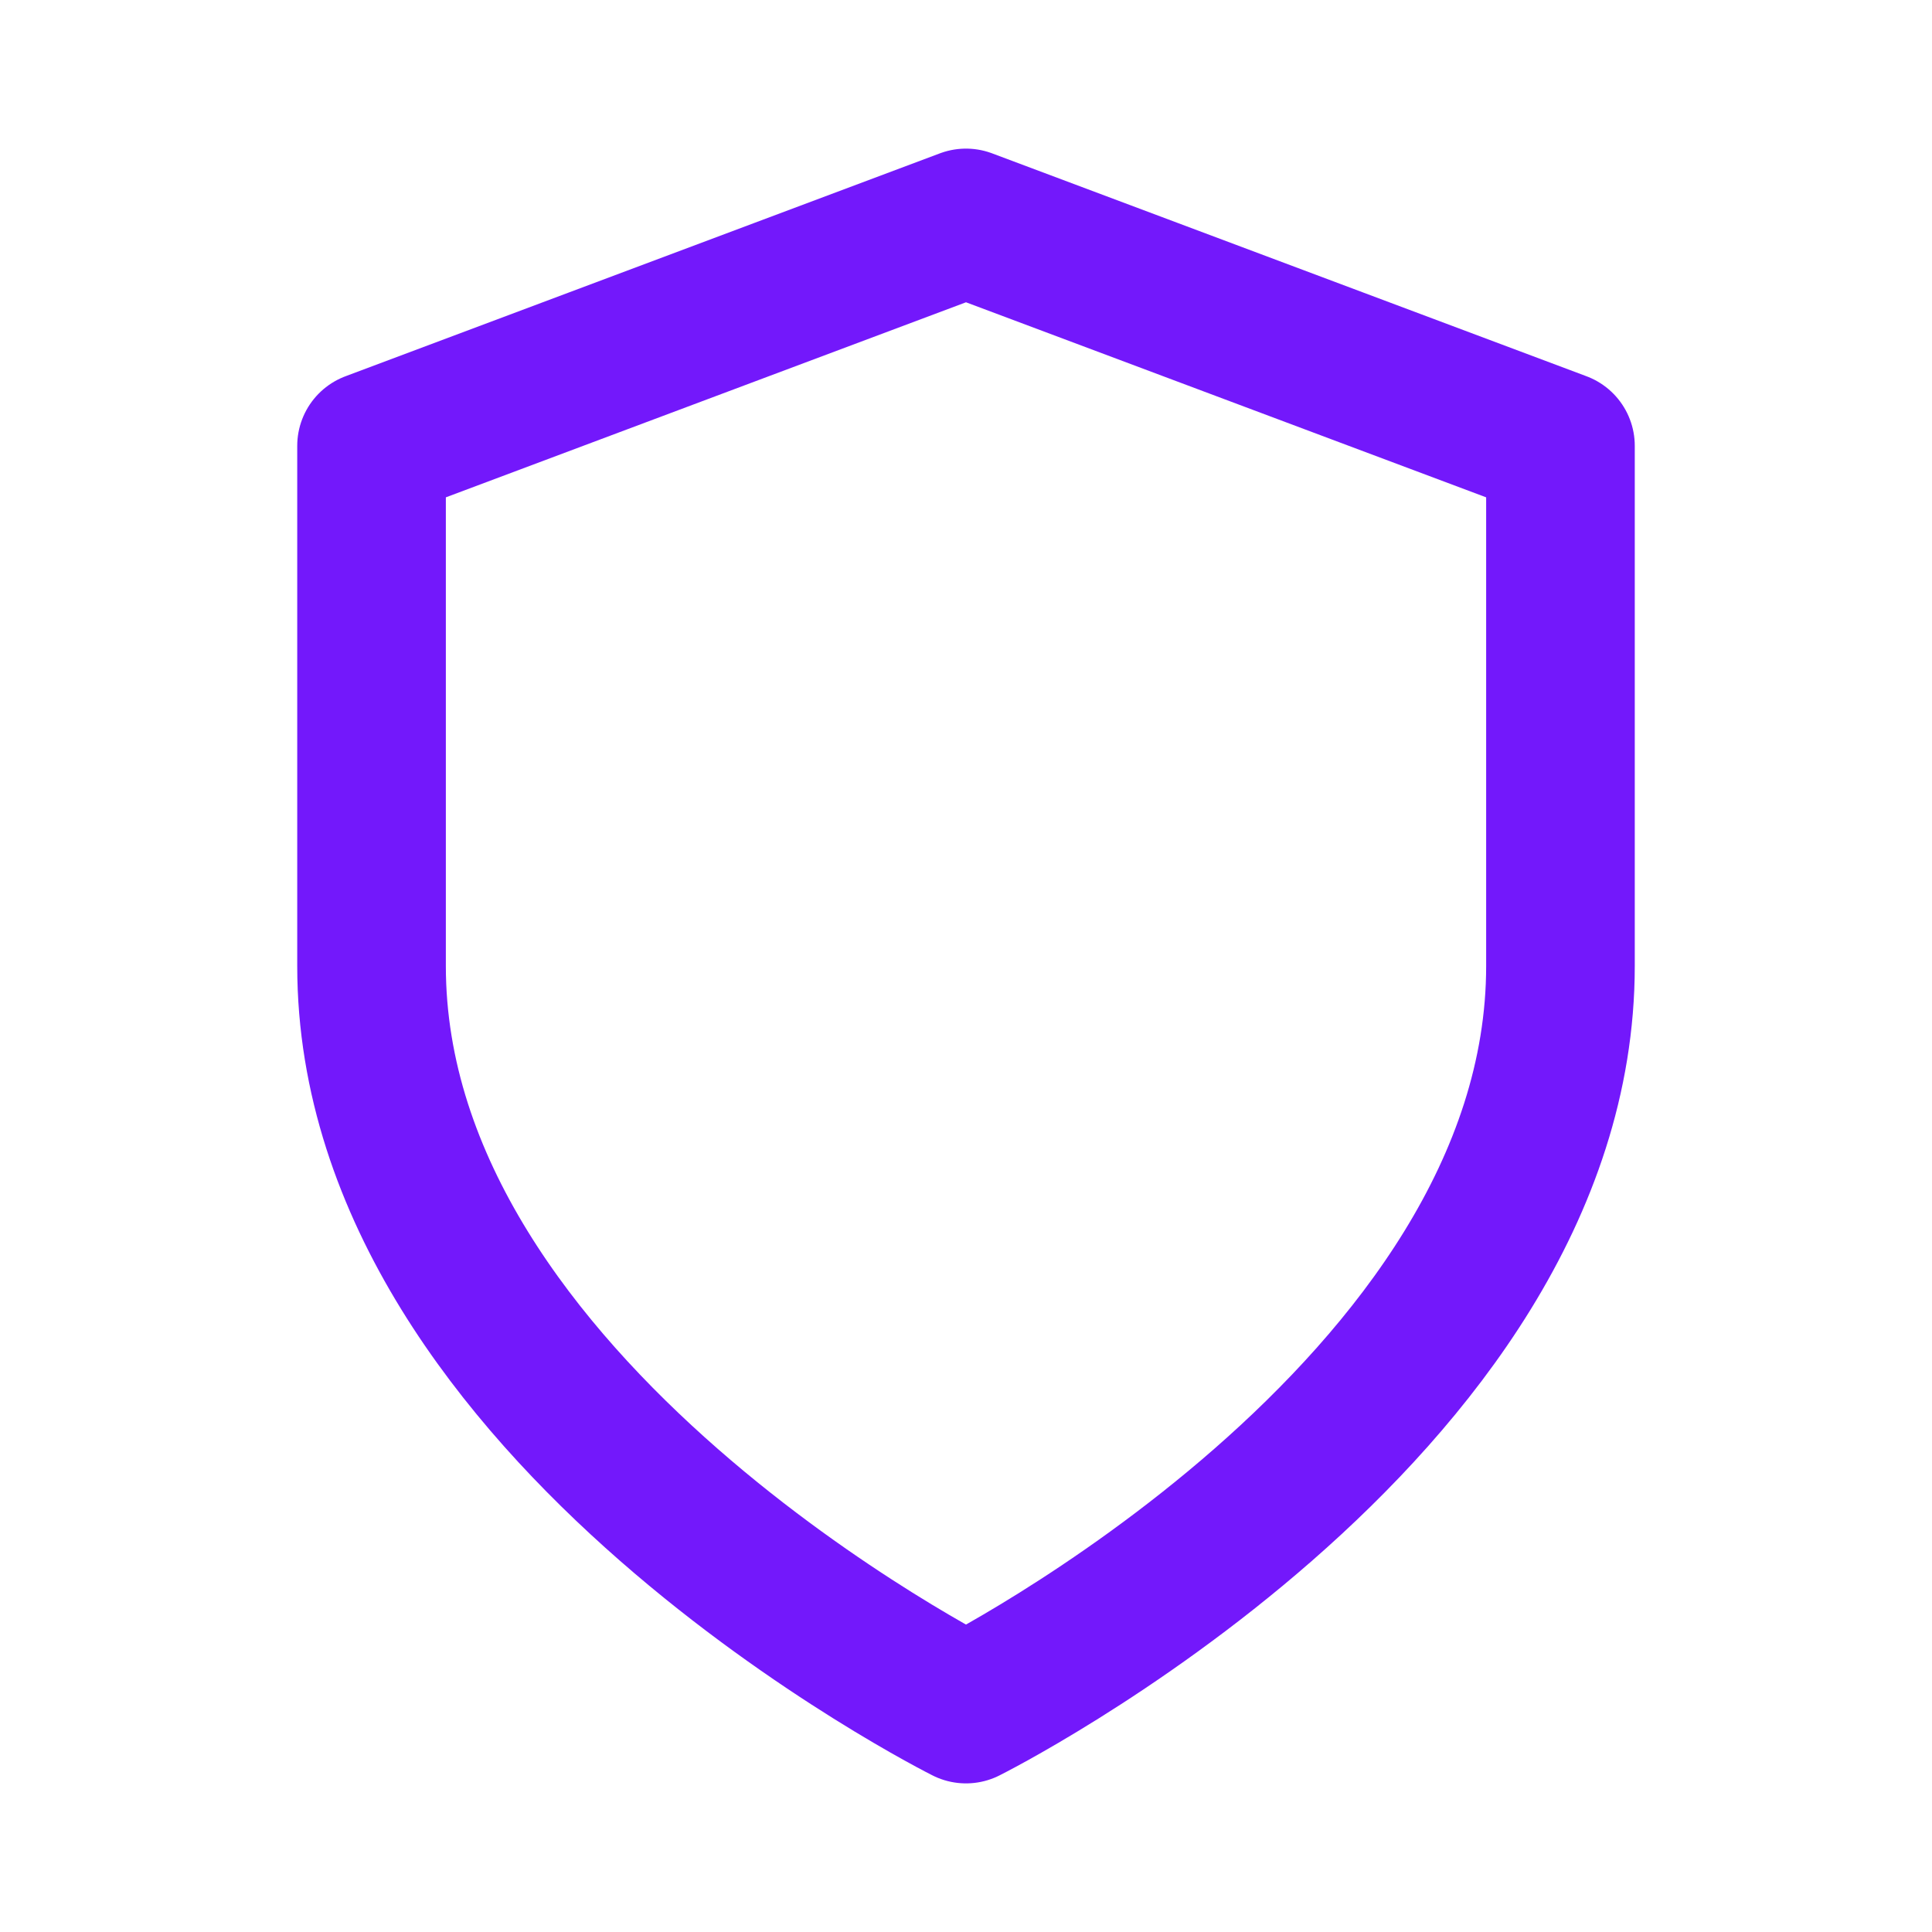 <?xml version="1.0" encoding="UTF-8"?> <svg xmlns="http://www.w3.org/2000/svg" width="26" height="26" viewBox="0 0 26 26" fill="none"><path d="M13 23C13 23 21 19 21 13V6L13 3L5 6V13C5 19 13 23 13 23Z" stroke="#7318FB" stroke-width="2" stroke-linecap="round" stroke-linejoin="round"></path></svg> 